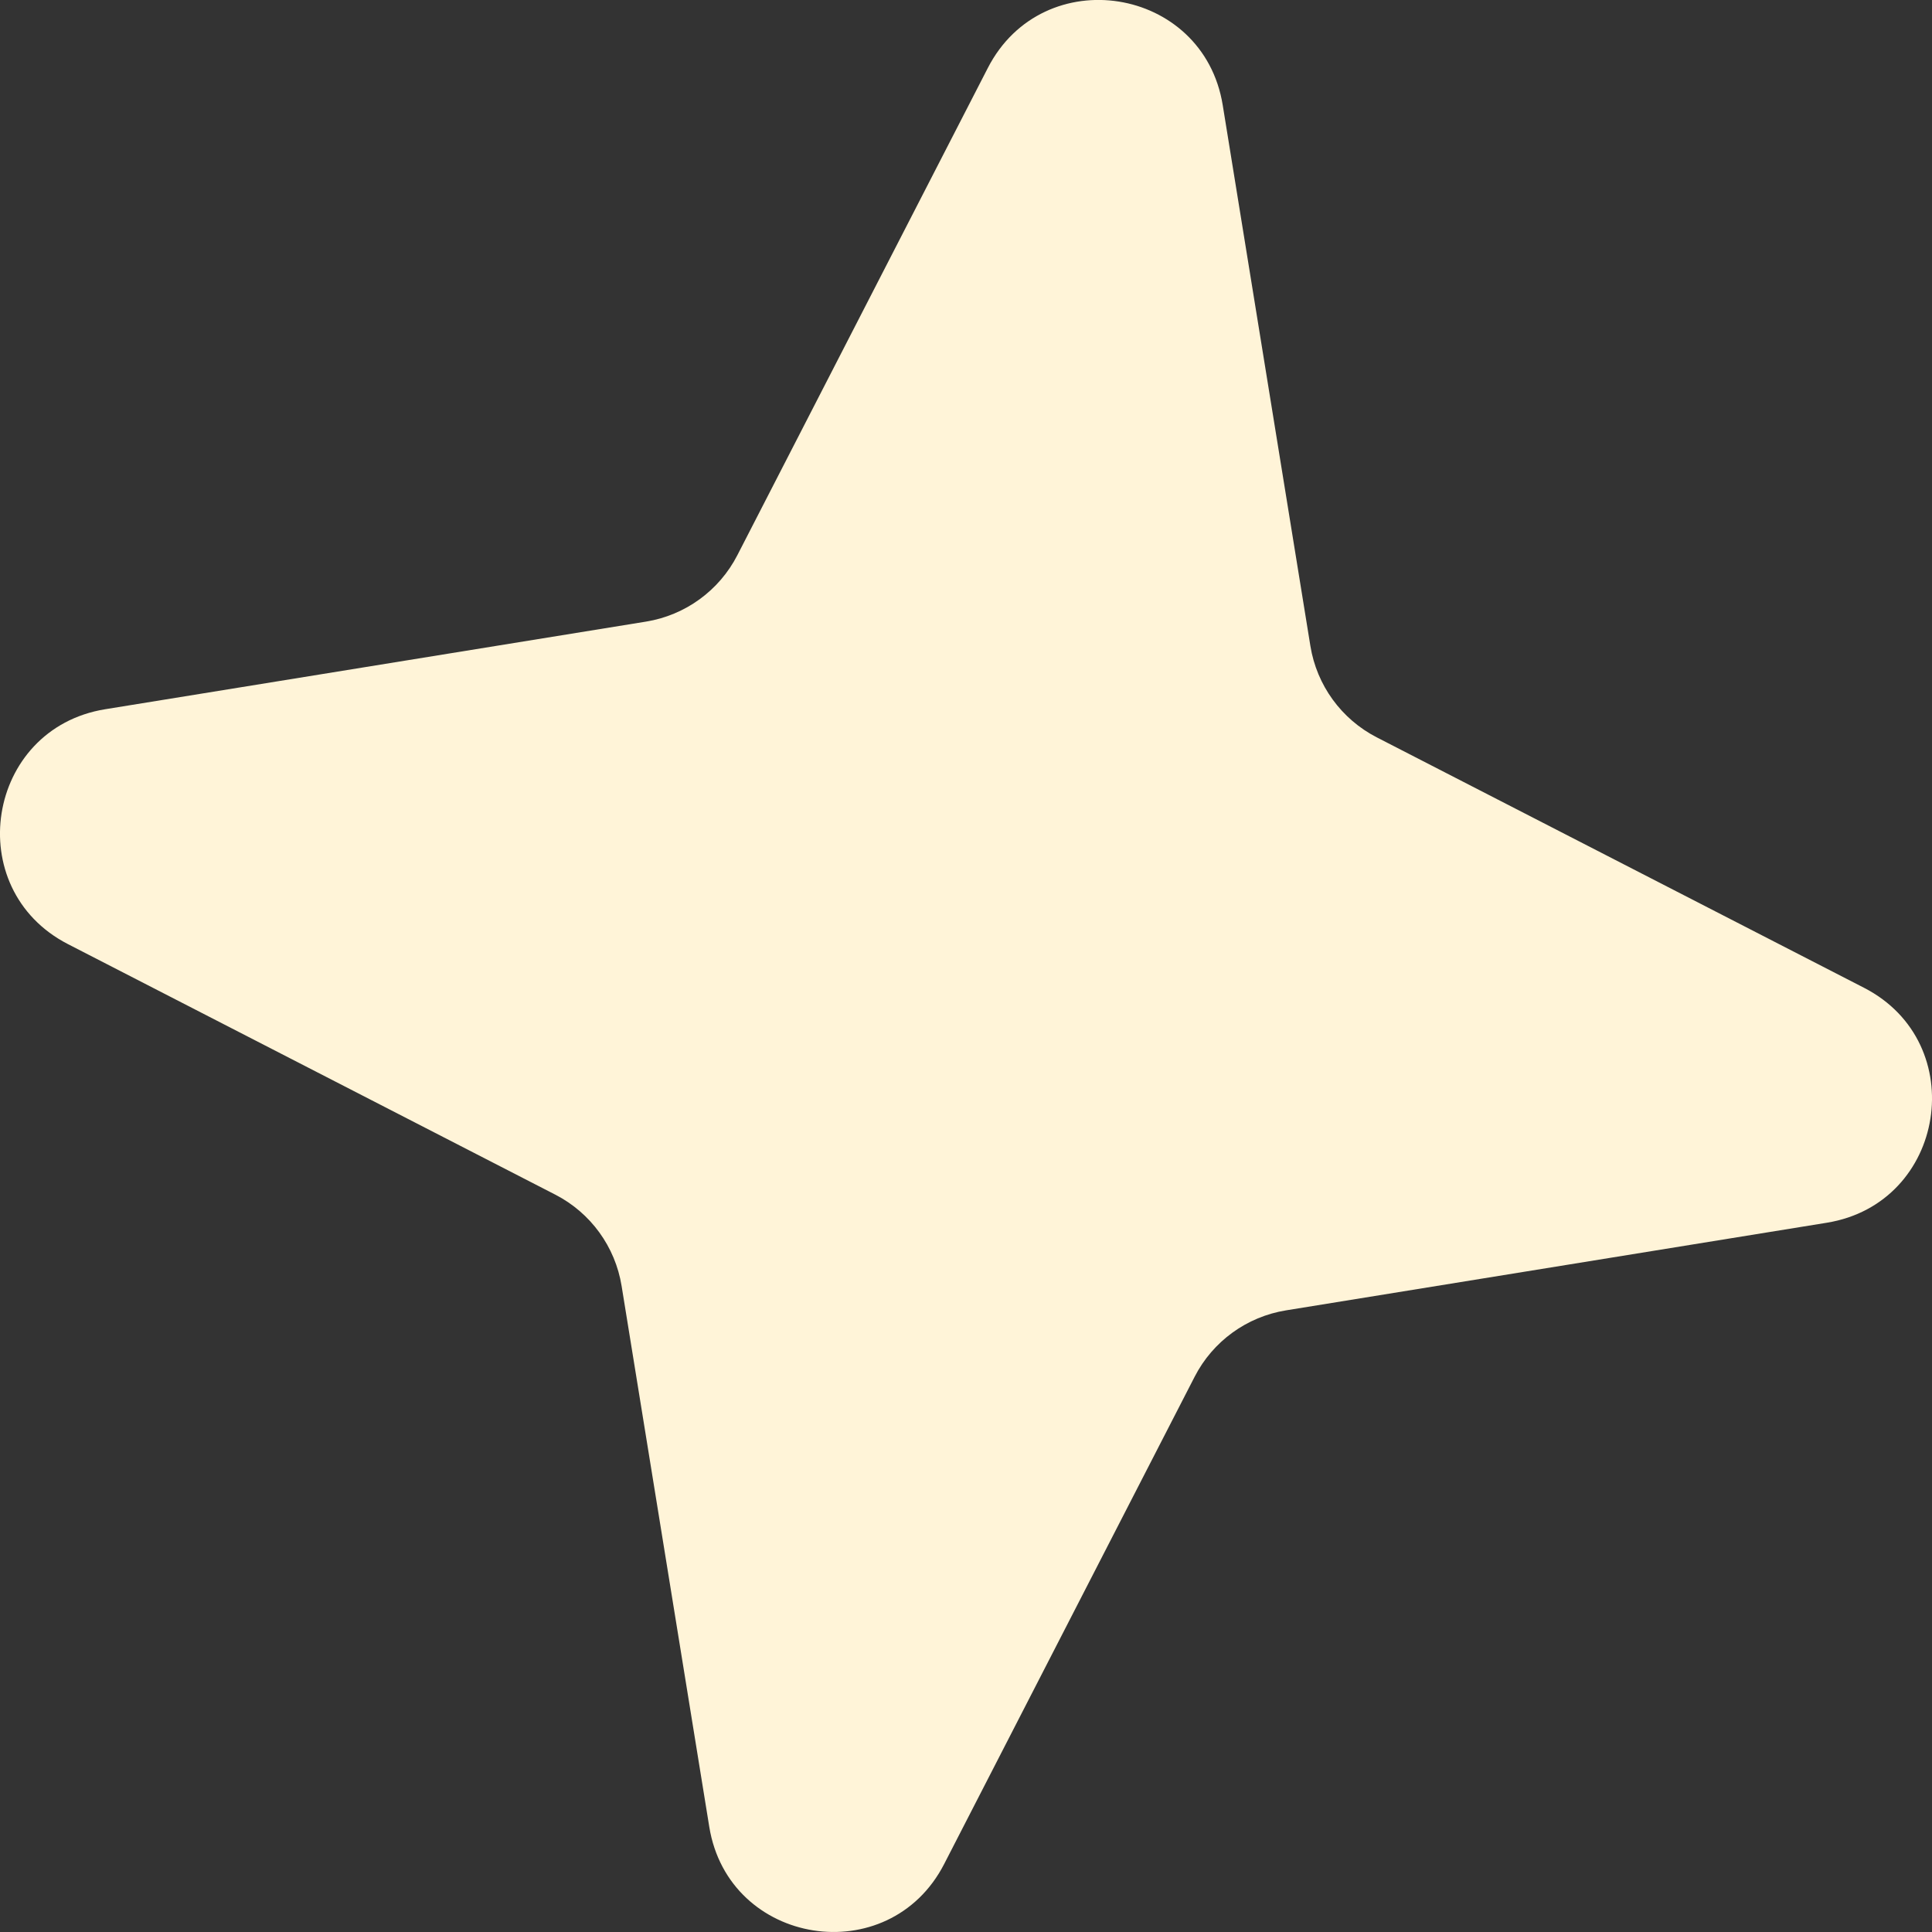 <?xml version="1.0" encoding="UTF-8"?> <svg xmlns="http://www.w3.org/2000/svg" width="62" height="62" viewBox="0 0 62 62" fill="none"><rect x="0" y="0" width="62" height="62" fill="#333333" stroke="none"/> <path d="M31.7 2.182C33.473 -1.267 38.619 -0.452 39.239 3.376L42.052 20.731C42.256 21.99 43.046 23.078 44.181 23.662L59.818 31.699C63.266 33.472 62.451 38.618 58.624 39.239L41.269 42.051C40.009 42.255 38.921 43.045 38.338 44.18L30.3 59.817C28.527 63.265 23.381 62.45 22.761 58.623L19.948 41.268C19.744 40.008 18.954 38.92 17.819 38.337L2.183 30.299C-1.266 28.526 -0.451 23.38 3.377 22.76L20.732 19.948C21.991 19.743 23.079 18.953 23.662 17.818L31.7 2.182Z" fill="#FFF4D8"></path> </svg> 